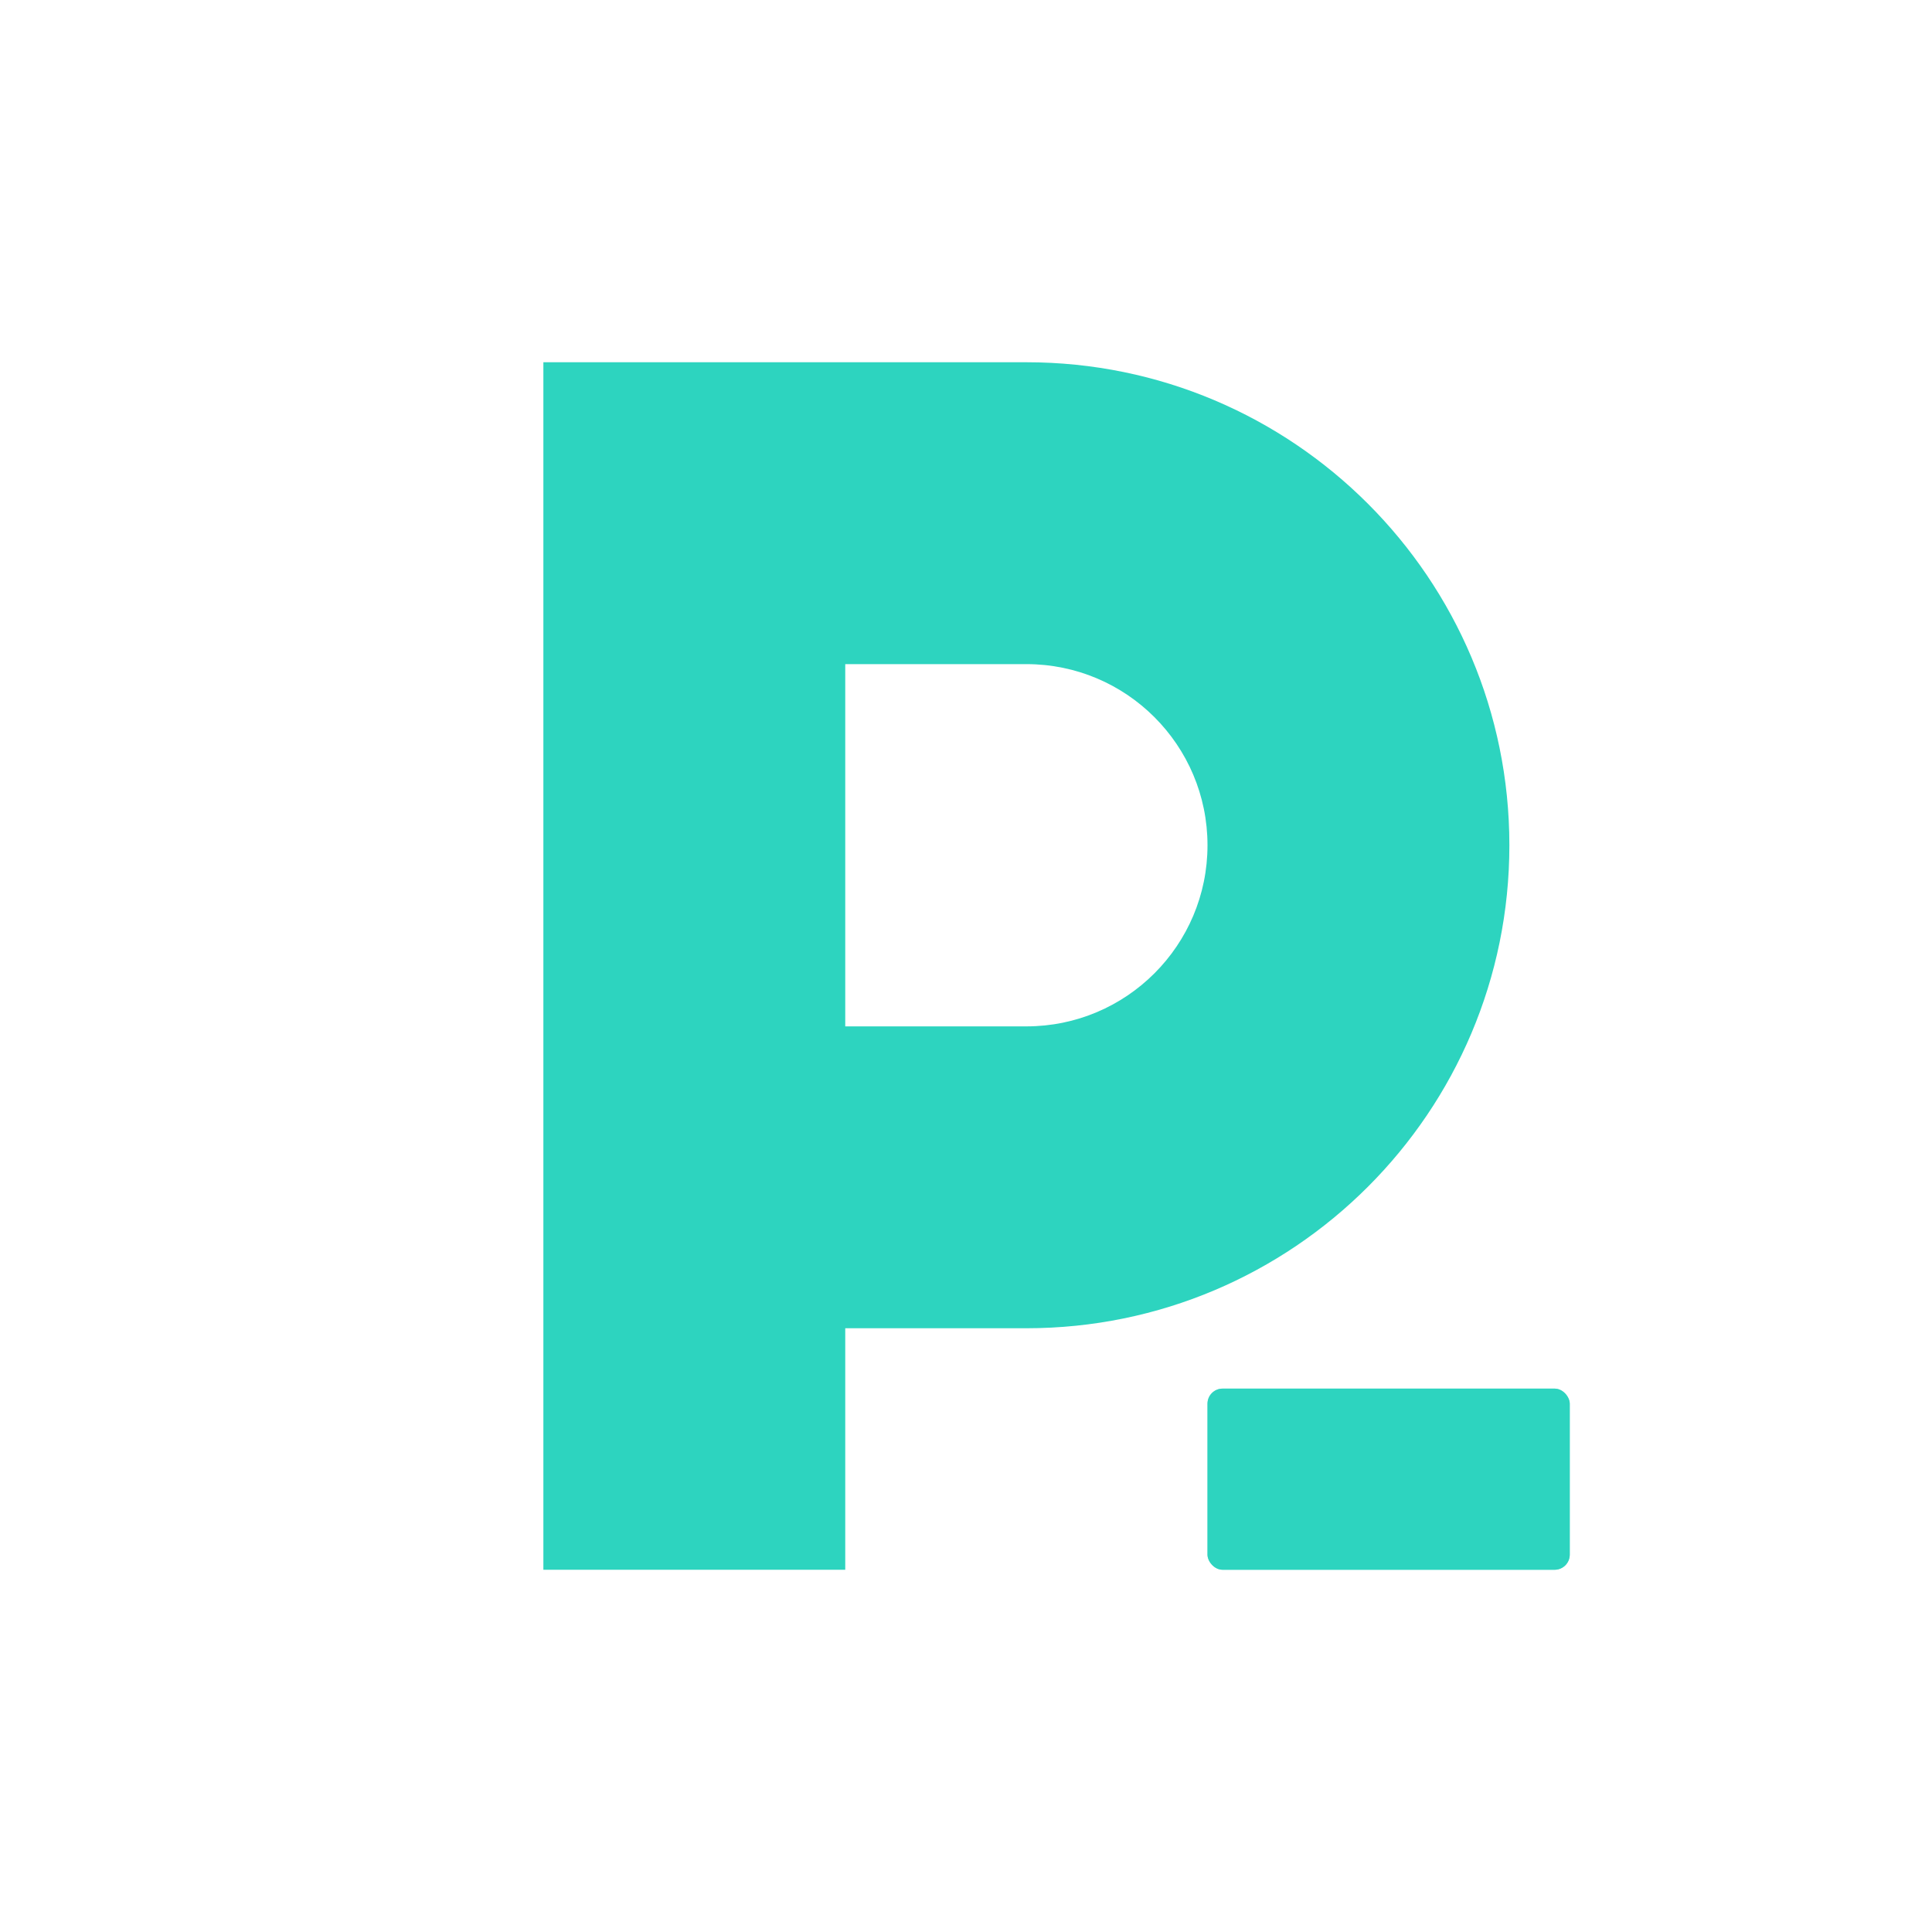 <svg width="512" height="512" viewBox="0 0 512 512" fill="none" xmlns="http://www.w3.org/2000/svg">
  <defs>
    <filter id="glow" x="-20%" y="-20%" width="140%" height="140%">
      <feGaussianBlur stdDeviation="15" result="blur"/>
      <feComposite in="SourceGraphic" in2="blur" operator="over"/>
    </filter>
  </defs>

  <!-- P Shape with Cutout -->
  <path fill-rule="evenodd" clip-rule="evenodd" d="M144 96H272C342.692 96 400 153.308 400 224C400 294.692 342.692 352 272 352H224V416H144V96ZM224 176H272C298.51 176 320 197.49 320 224C320 250.51 298.51 272 272 272H224V176Z" fill="#2dd4bf"/>

  <!-- Terminal Underscore Cursor with Glow -->
  <rect x="320" y="368" width="96" height="48" rx="4" fill="#2dd4bf" filter="url(#glow)" opacity="0.8"/>
  <rect x="320" y="368" width="96" height="48" rx="4" fill="#2dd4bf"/>
</svg>
